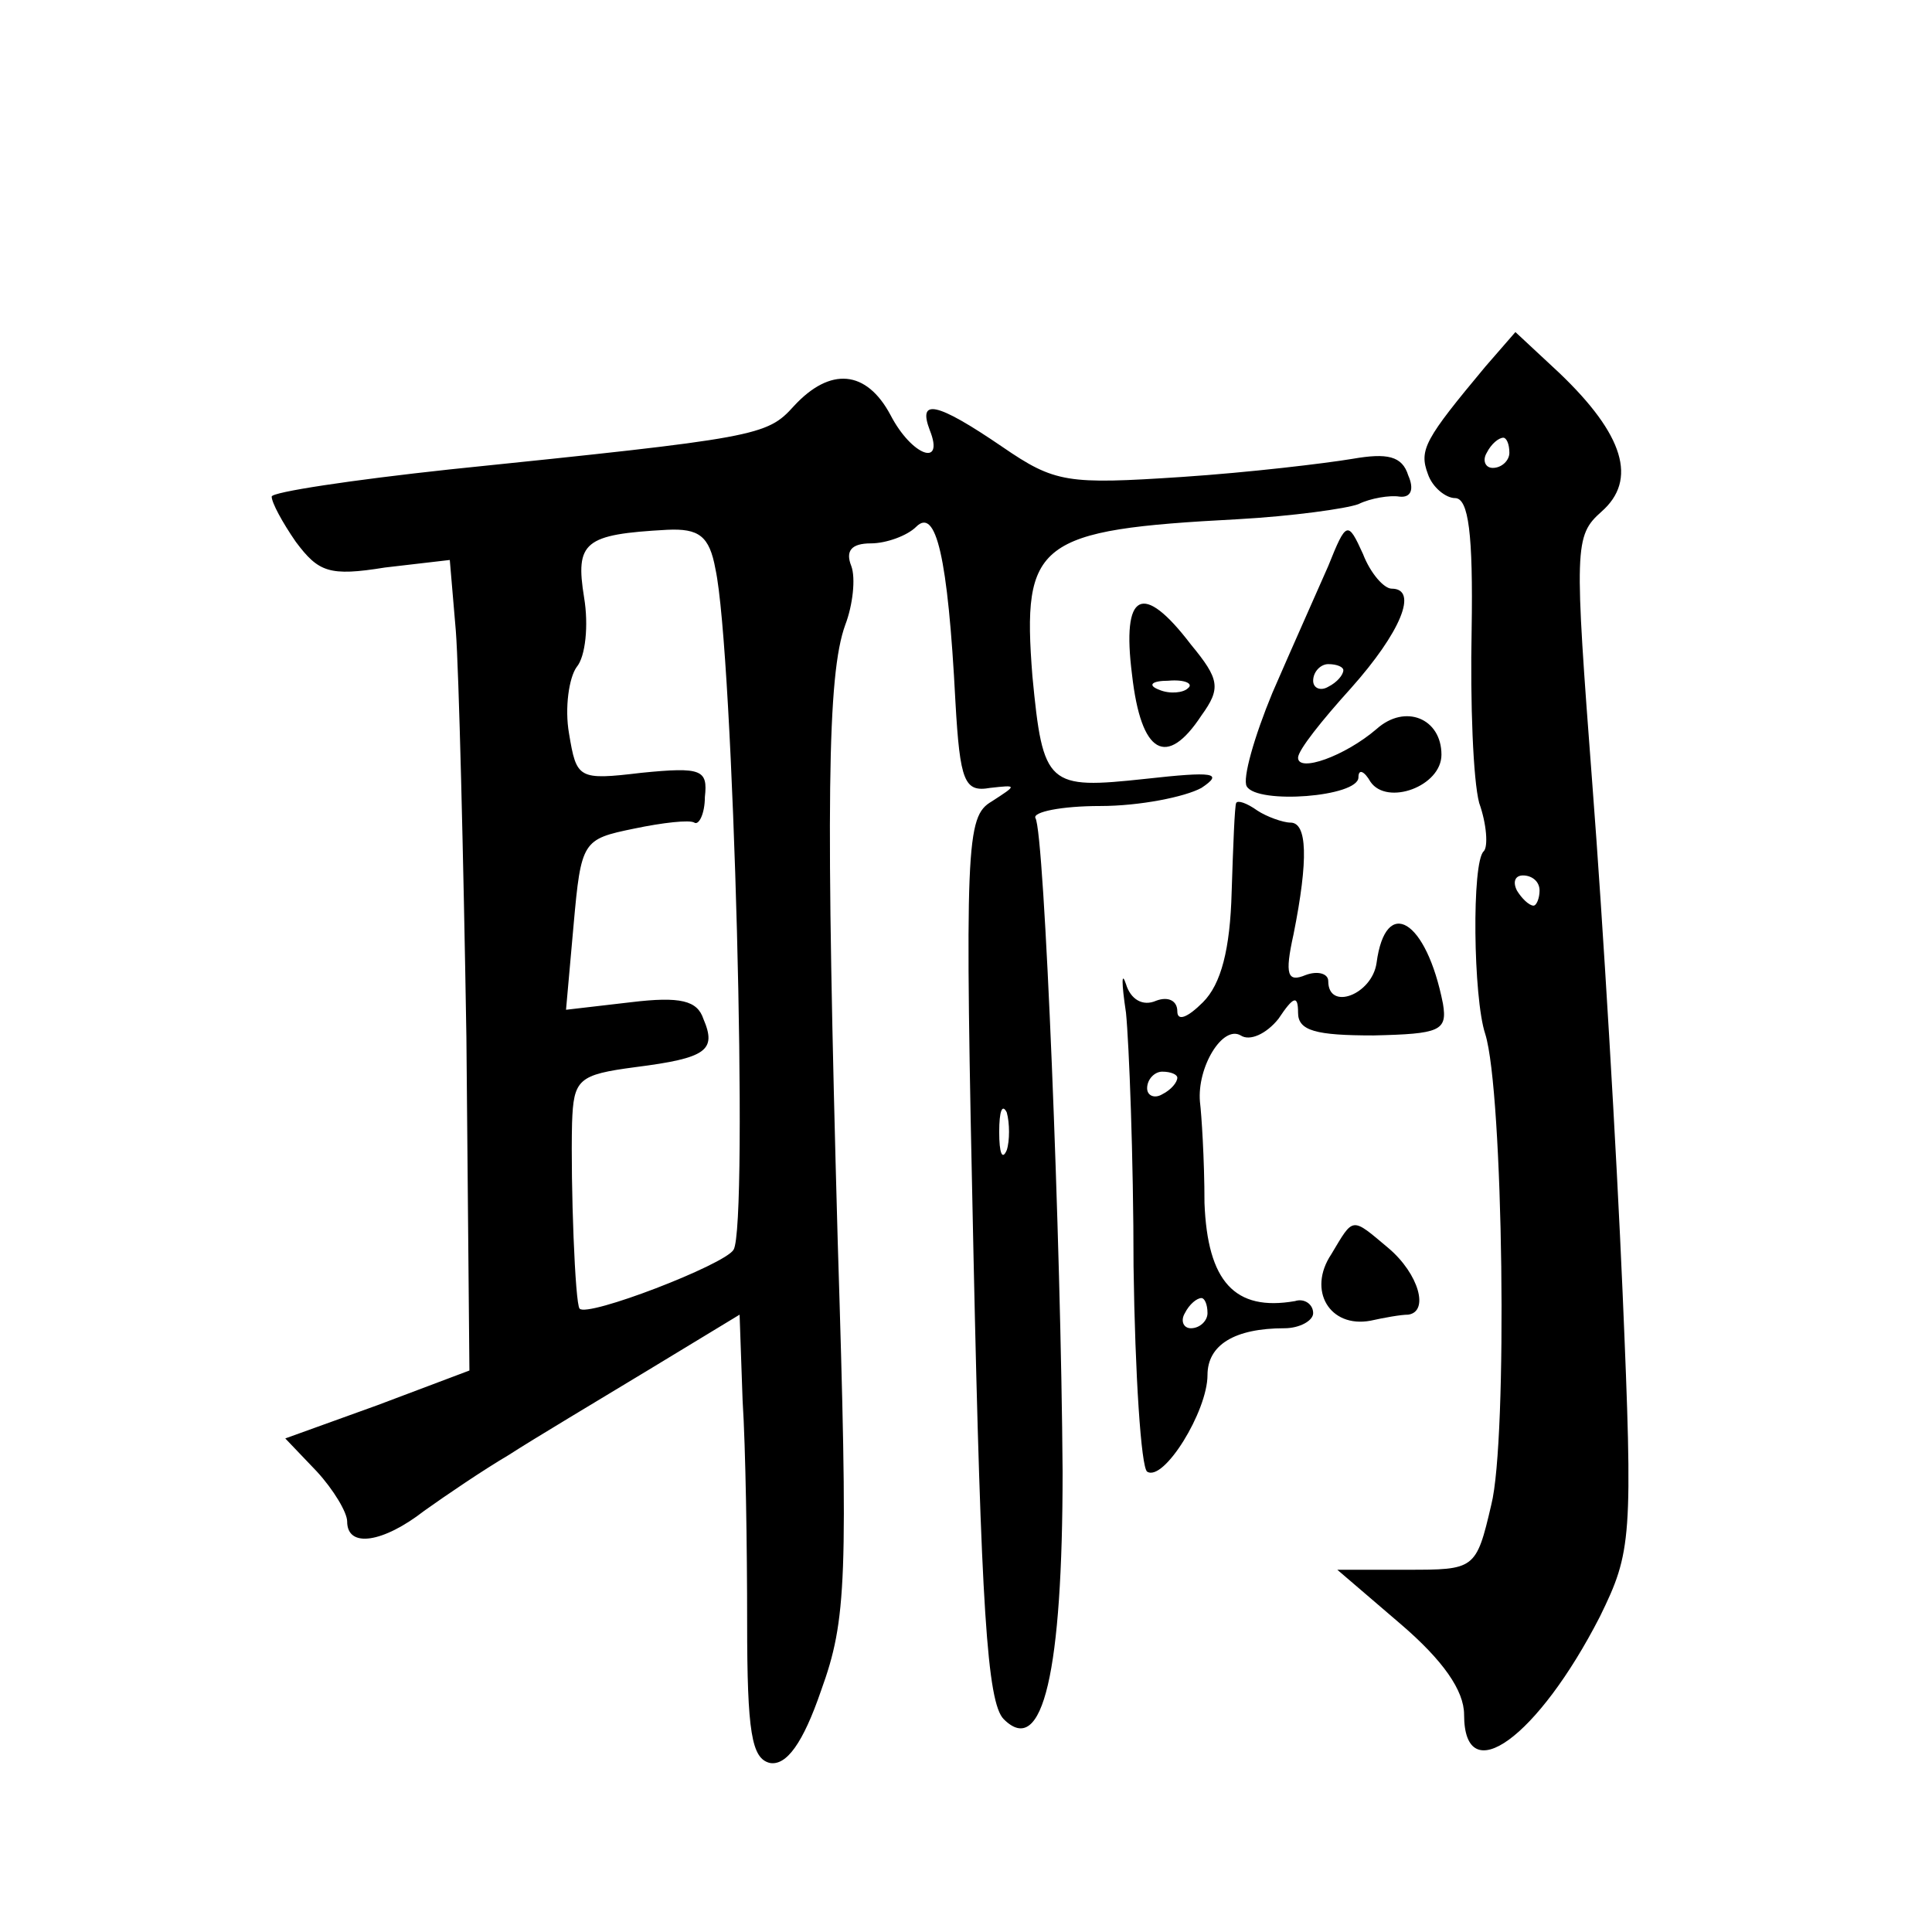 <?xml version="1.0" standalone="no"?>
<!DOCTYPE svg PUBLIC "-//W3C//DTD SVG 20010904//EN"
 "http://www.w3.org/TR/2001/REC-SVG-20010904/DTD/svg10.dtd">
<svg version="1.0" xmlns="http://www.w3.org/2000/svg"
 width="128pt" height="128pt" viewBox="0 0 128 128"
 preserveAspectRatio="xMidYMid meet">
<g transform="translate(0,128) scale(0.1,-0.1)"
fill="#0" stroke="none">
<path d="M984 1037 c-40 -48 -44 -55 -38 -71 3 -9 12 -16 18 -16 9 0 12 -24 11
-87 -1 -49 1 -100 5 -115 5 -14 6 -29 3 -32 -8 -7 -7 -97 1 -121 12 -38 15 -269
4 -312 -10 -43 -11 -43 -56 -43 l-46 0 42 -36 c28 -24 42 -44 42 -60 0 -51 49 -15
90 65 21 43 22 51 15 215 -4 94 -13 245 -20 336 -12 158 -12 165 6 181 24 21 15
51 -28 92 l-29 27 -20 -23z m16 -57 c0 -5 -5 -10 -11 -10 -5 0 -7 5 -4 10 3 6 8
10 11 10 2 0 4 -4 4 -10z m20 -290 c0 -5 -2 -10 -4 -10 -3 0 -8 5 -11 10 -3 6 -1
10 4 10 6 0 11 -4 11 -10z M526 1011 c-18 -20 -24 -21 -228 -42 -65 -7 -118 -15
-118 -18 0 -4 7 -17 16 -30 15 -20 22 -23 59 -17 l43 5 4 -47 c2 -26 5 -147 7 -269
l2 -221 -61 -23 -61 -22 21 -22 c11 -12 20 -27 20 -33 0 -18 24 -14 51 7 14 10
39 27 56 37 17 11 59 36 92 56 l61 37 2 -57 c2 -31 3 -97 3 -147 0 -73 3 -90 15
-93 11 -2 22 13 34 48 17 47 18 73 11 298 -8 289 -7 375 5 408 5 13 7 31 4 39 -4
10 0 15 13 15 10 0 24 5 30 11 13 13 21 -19 26 -116 3 -53 6 -60 23 -57 18 2 18
2 1 -9 -17 -10 -18 -27 -12 -302 5 -231 9 -295 20 -306 26 -26 39 32 39 164 -1
150 -12 424 -18 433 -2 4 17 8 43 8 26 0 56 6 67 12 15 10 8 11 -37 6 -65 -7 -68
-5 -75 68 -7 89 3 97 136 104 36 2 72 7 80 10 8 4 21 6 27 5 8 -1 10 5 6 14 -4
13 -14 15 -37 11 -18 -3 -68 -9 -113 -12 -76 -5 -84 -4 -119 20 -44 30 -56 32 -48
11 10 -25 -12 -17 -26 10 -16 30 -40 32 -64 6z m-52 -108 c12 -55 22 -435 12 -451
-6 -10 -97 -45 -102 -39 -3 3 -6 82 -5 123 1 29 4 32 42 37 47 6 54 11 45 32 -4
12 -15 15 -48 11 l-43 -5 5 56 c5 56 6 57 40 64 19 4 37 6 40 4 3 -2 7 6 7 17 2
18 -2 20 -42 16 -42 -5 -43 -4 -48 26 -3 17 0 37 5 44 6 7 8 28 5 46 -6 37 0 42
55 45 21 1 28 -4 32 -26z m193 -385 c-3 -7 -5 -2 -5 12 0 14 2 19 5 13 2 -7 2 -19
0 -25z M880 905 c-7 -16 -24 -54 -37 -84 -12 -29 -20 -57 -17 -62 7 -12 74 -7 74
6 0 6 4 4 8 -3 11 -16 47 -3 47 18 0 24 -24 34 -43 17 -21 -18 -52 -29 -52 -19
0 5 16 25 35 46 33 37 45 66 27 66 -5 0 -14 10 -19 23 -10 22 -11 22 -23 -8z m10
-69 c0 -3 -4 -8 -10 -11 -5 -3 -10 -1 -10 4 0 6 5 11 10 11 6 0 10 -2 10 -4z M750
833 c6 -53 23 -62 46 -27 13 18 12 24 -7 47 -32 42 -46 35 -39 -20z m37 -9 c-3
-3 -12 -4 -19 -1 -8 3 -5 6 6 6 11 1 17 -2 13 -5z M819 748 c-1 -2 -2 -28 -3 -59
-1 -38 -7 -61 -19 -73 -10 -10 -17 -13 -17 -6 0 7 -6 10 -14 7 -9 -4 -17 1 -20
11 -3 9 -3 1 0 -19 2 -20 5 -96 5 -168 1 -72 5 -133 9 -136 11 -7 40 40 40 64 0
20 18 31 51 31 10 0 19 5 19 10 0 6 -6 10 -12 8 -40 -7 -58 13 -60 65 0 29 -2 59
-3 67 -2 23 15 51 27 44 6 -4 17 1 25 11 10 15 13 16 13 4 0 -12 12 -15 50 -15
44 1 49 3 46 21 -11 56 -38 72 -44 27 -3 -21 -32 -32 -32 -12 0 5 -7 7 -15 4 -12
-5 -14 0 -8 27 10 50 9 74 -2 74 -5 0 -16 4 -22 8 -7 5 -13 7 -14 5z m-39 -182
c0 -3 -4 -8 -10 -11 -5 -3 -10 -1 -10 4 0 6 5 11 10 11 6 0 10 -2 10 -4z m20 -156
c0 -5 -5 -10 -11 -10 -5 0 -7 5 -4 10 3 6 8 10 11 10 2 0 4 -4 4 -10z M882 449
c-16 -24 -1 -49 26 -44 9 2 20 4 25 4 14 2 7 27 -13 44 -25 21 -23 21 -38 -4z"/>
</g>
</svg>
